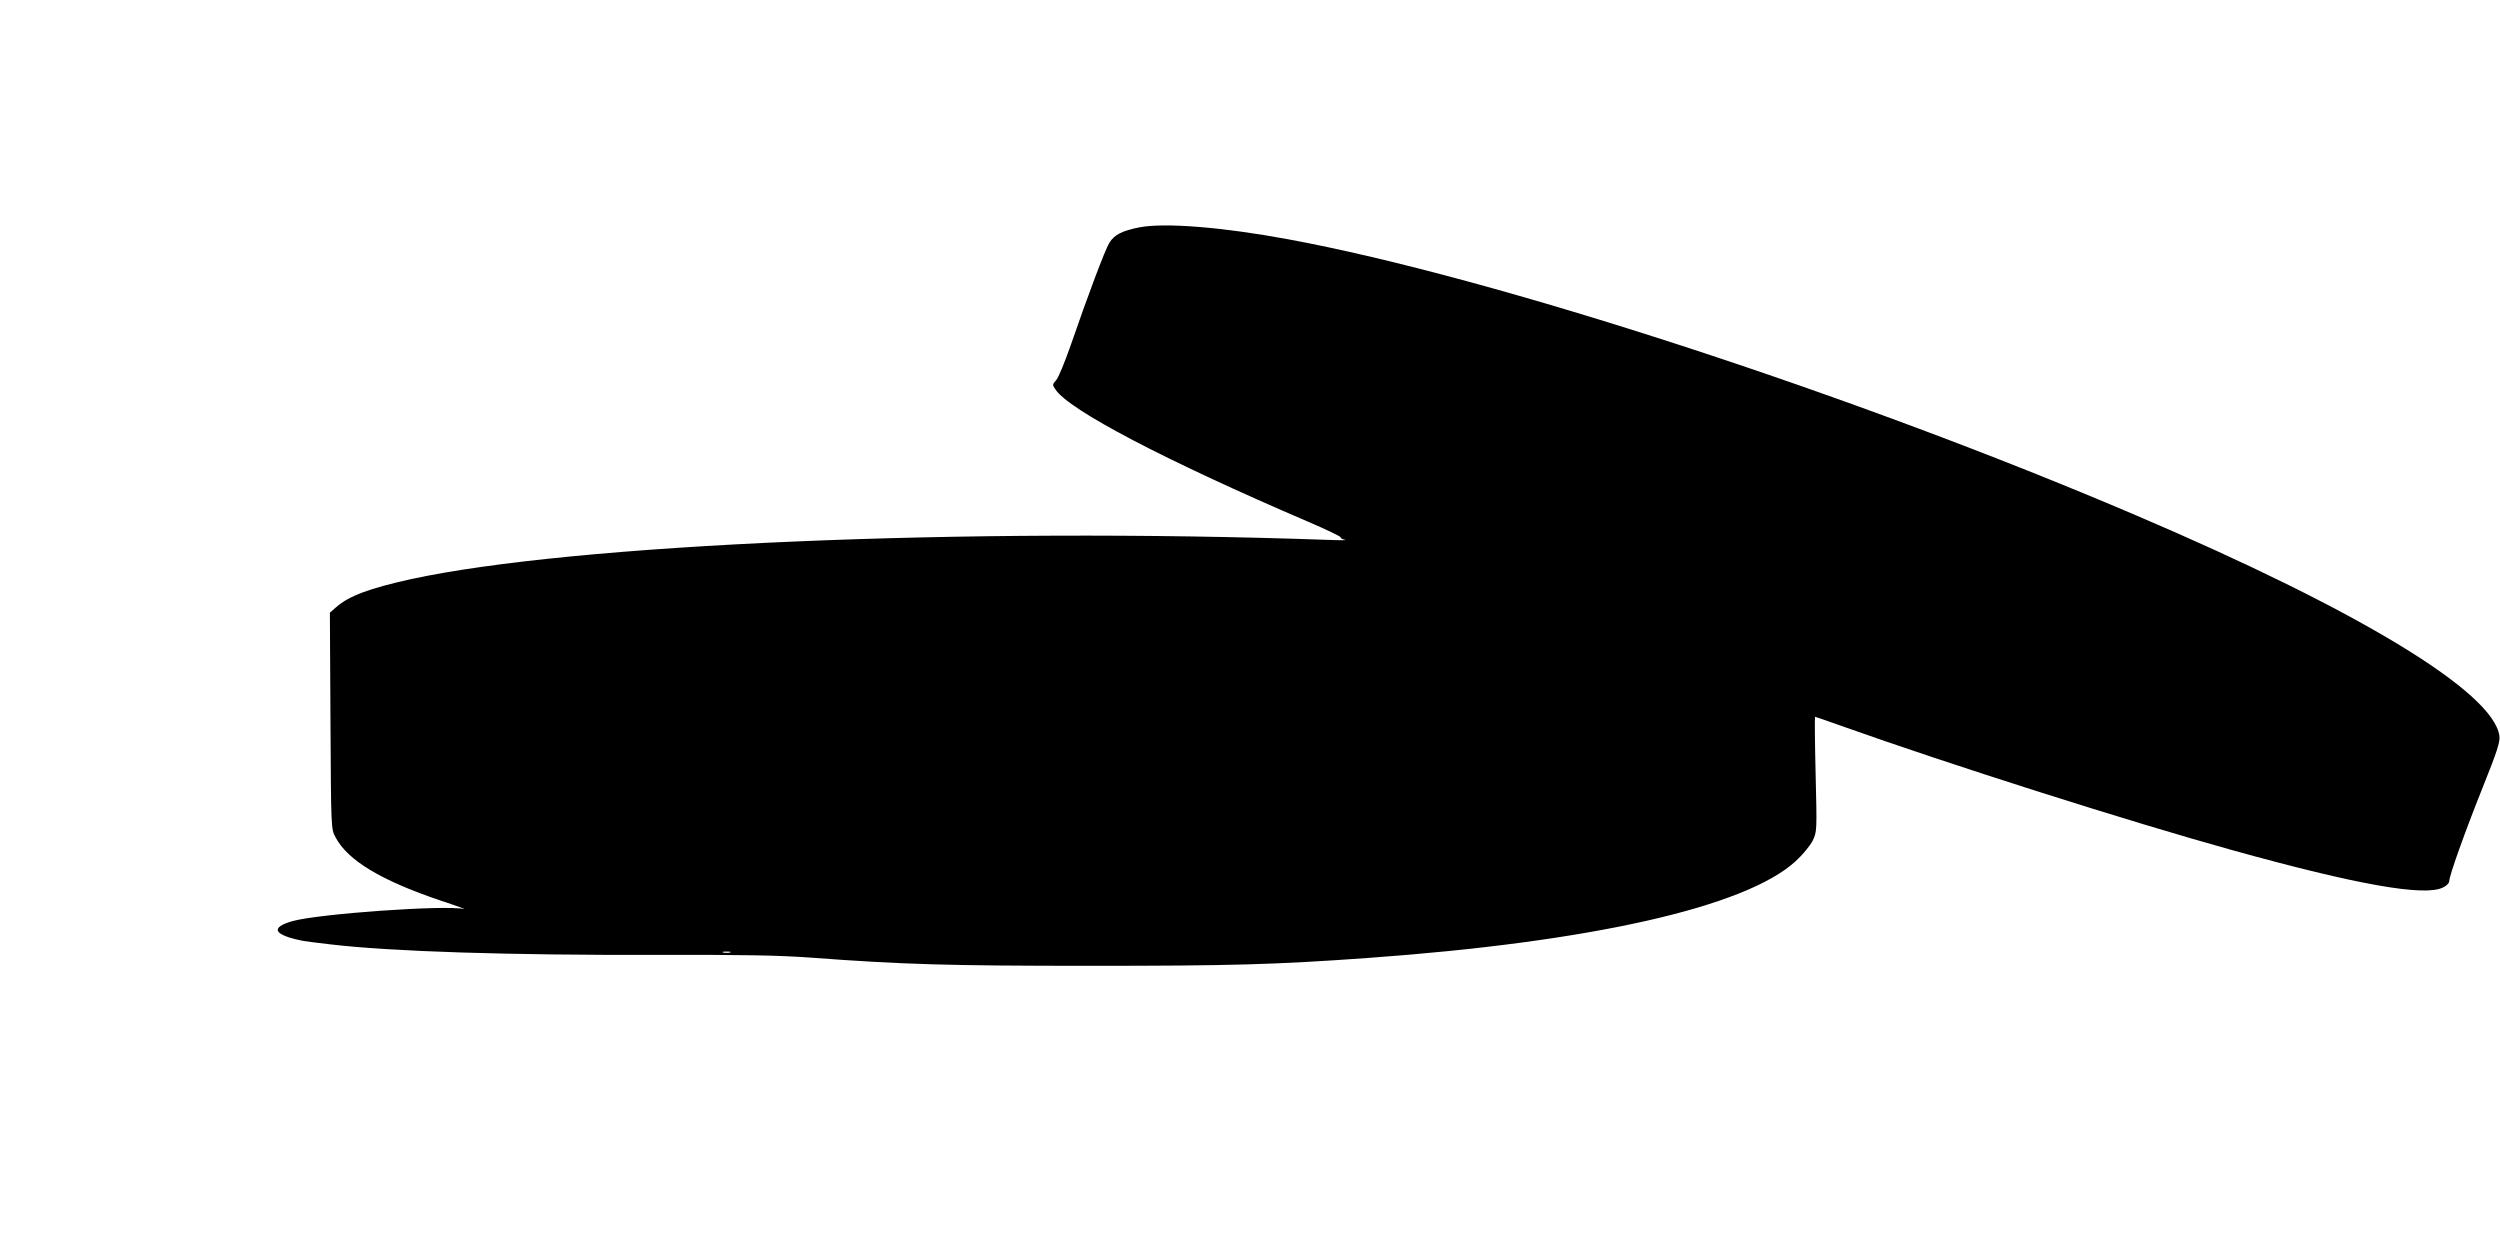 <?xml version="1.0" standalone="no"?>
<!DOCTYPE svg PUBLIC "-//W3C//DTD SVG 20010904//EN"
 "http://www.w3.org/TR/2001/REC-SVG-20010904/DTD/svg10.dtd">
<svg version="1.0" xmlns="http://www.w3.org/2000/svg"
 width="1280pt" height="640pt" viewBox="0 0 1280 640"
 preserveAspectRatio="xMidYMid meet">
<g transform="translate(0,640) scale(0.1,-0.1)"
fill="#000000" stroke="none">
<path d="M5834 5236 c-88 -17 -129 -38 -154 -79 -22 -35 -112 -275 -197 -522
-31 -88 -64 -170 -76 -182 -19 -21 -19 -24 -3 -47 68 -105 561 -363 1293 -677
94 -40 170 -77 167 -80 -2 -4 8 -10 23 -13 16 -2 -26 -3 -92 0 -1850 65 -3861
-21 -4690 -201 -213 -47 -318 -86 -383 -143 l-33 -29 3 -554 c3 -553 3 -554
26 -596 62 -118 233 -221 538 -324 82 -27 136 -47 119 -43 -98 21 -740 -24
-877 -62 -117 -33 -98 -71 52 -101 8 -2 71 -10 140 -18 312 -37 909 -56 1675
-54 436 1 621 -2 785 -14 470 -35 700 -42 1430 -42 725 0 945 6 1420 40 1147
82 1937 261 2193 495 37 34 75 80 88 106 22 46 22 50 15 340 -4 162 -5 294 -3
294 3 0 63 -21 133 -46 564 -201 1478 -491 2004 -637 641 -178 984 -238 1078
-191 18 8 32 23 32 32 0 28 79 249 172 482 74 184 89 232 85 262 -30 224 -716
641 -1857 1128 -1457 623 -3294 1221 -4345 1415 -335 62 -632 86 -761 61z
m-2096 -3713 c-10 -2 -26 -2 -35 0 -10 3 -2 5 17 5 19 0 27 -2 18 -5z"/>
</g>
</svg>
